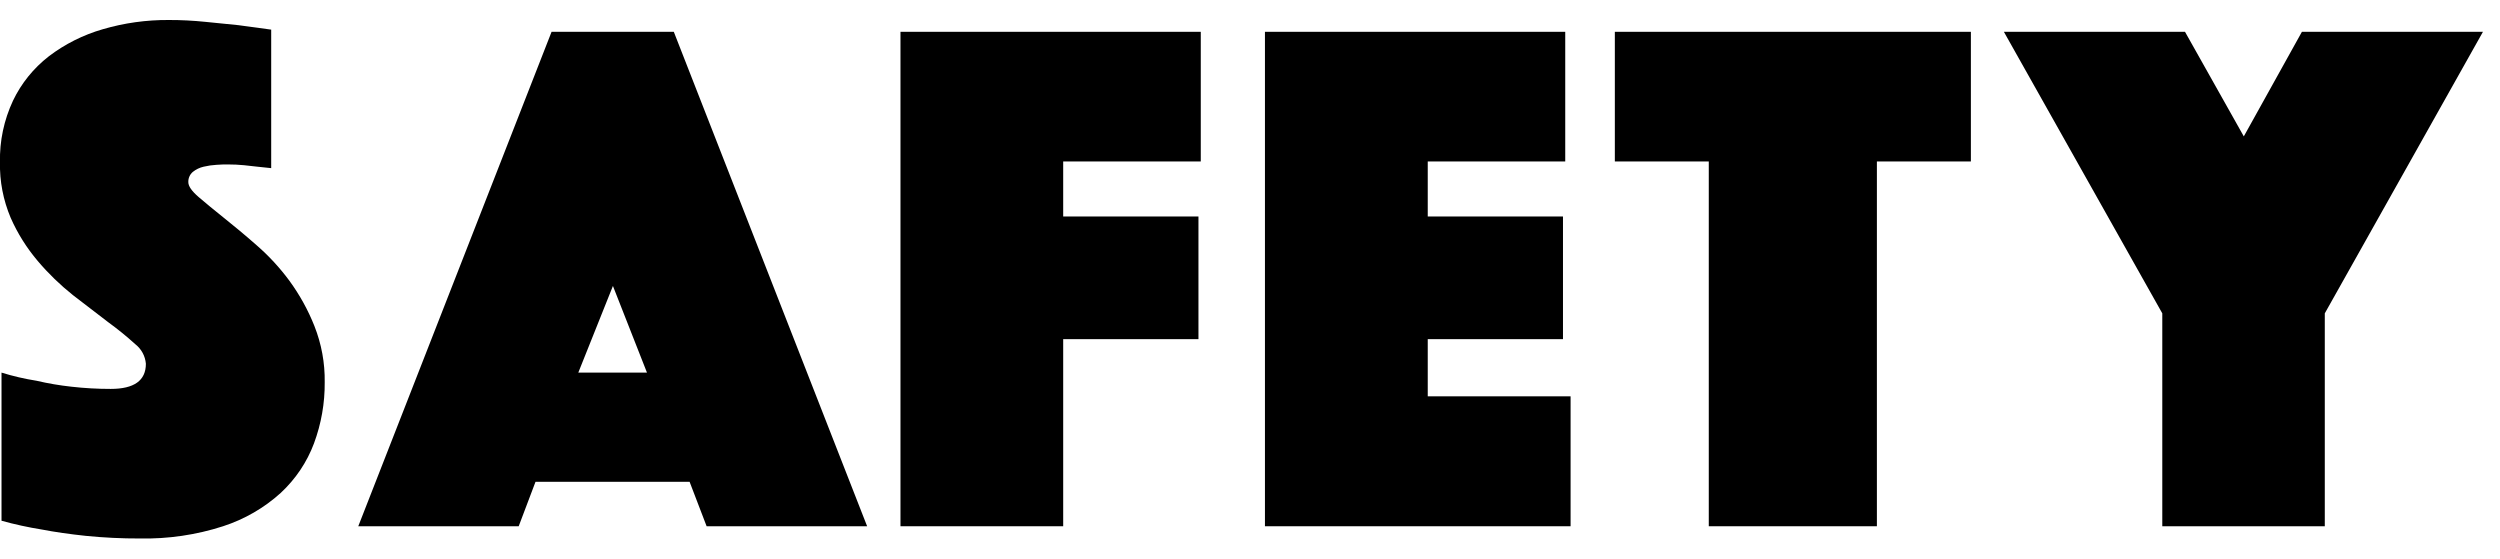<svg width="94" height="21" viewBox="0 0 94 21" fill="none" xmlns="http://www.w3.org/2000/svg">
<path d="M0.057 14.01C0.488 14.144 0.93 14.246 1.377 14.317C1.808 14.418 2.245 14.492 2.686 14.54C3.176 14.596 3.67 14.623 4.164 14.623C5.045 14.623 5.485 14.308 5.485 13.677C5.473 13.534 5.432 13.395 5.363 13.268C5.294 13.141 5.199 13.029 5.084 12.939C4.76 12.645 4.419 12.369 4.064 12.111C3.653 11.799 3.213 11.461 2.743 11.097C2.26 10.712 1.817 10.283 1.42 9.814C1.002 9.321 0.658 8.773 0.4 8.186C0.121 7.524 -0.016 6.815 -0.001 6.1C-0.018 5.303 0.149 4.513 0.488 3.787C0.798 3.137 1.259 2.565 1.836 2.117C2.44 1.657 3.128 1.312 3.864 1.099C4.669 0.863 5.506 0.746 6.347 0.752C6.808 0.751 7.268 0.775 7.726 0.822L8.961 0.946L10.197 1.114V6.322L9.681 6.268L9.175 6.212C8.983 6.193 8.78 6.183 8.571 6.183C8.456 6.183 8.313 6.183 8.144 6.197C7.979 6.206 7.816 6.23 7.656 6.268C7.508 6.302 7.37 6.368 7.252 6.462C7.195 6.51 7.15 6.57 7.121 6.638C7.091 6.705 7.078 6.778 7.081 6.851C7.081 7 7.21 7.186 7.47 7.41C7.73 7.633 8.044 7.892 8.417 8.19C8.791 8.488 9.203 8.829 9.653 9.225C10.112 9.624 10.524 10.071 10.882 10.557C11.266 11.083 11.582 11.654 11.821 12.256C12.088 12.931 12.22 13.649 12.209 14.373C12.216 15.156 12.079 15.934 11.806 16.671C11.542 17.377 11.114 18.014 10.556 18.533C9.934 19.097 9.194 19.525 8.387 19.787C7.379 20.113 6.32 20.268 5.257 20.247C4.581 20.249 3.905 20.216 3.232 20.149C2.609 20.083 2.057 20.004 1.578 19.911C1.065 19.829 0.557 19.718 0.057 19.58V14.01Z" fill="black"/>
<path d="M20.739 1.196H25.335L32.604 19.787H26.569L25.929 18.116H20.135L19.503 19.787H13.471L20.739 1.196ZM24.326 14.01L23.046 10.752L21.744 14.01H24.326Z" fill="black"/>
<path d="M33.858 1.196H45.149V6.071H39.976V8.14H45.062V12.752H39.976V19.787H33.858V1.196Z" fill="black"/>
<path d="M47.562 1.196H58.853V6.071H53.683V8.14H58.768V12.752H53.683V14.902H59.054V19.787H47.562V1.196Z" fill="black"/>
<path d="M64.25 6.071H60.718V1.196H74.105V6.071H70.571V19.787H64.25V6.071Z" fill="black"/>
<path d="M81.302 11.782L75.346 1.196H82.156L84.367 5.128L86.552 1.196H93.359L87.412 11.782V19.787H81.302V11.782Z" fill="black"/>
</svg>
